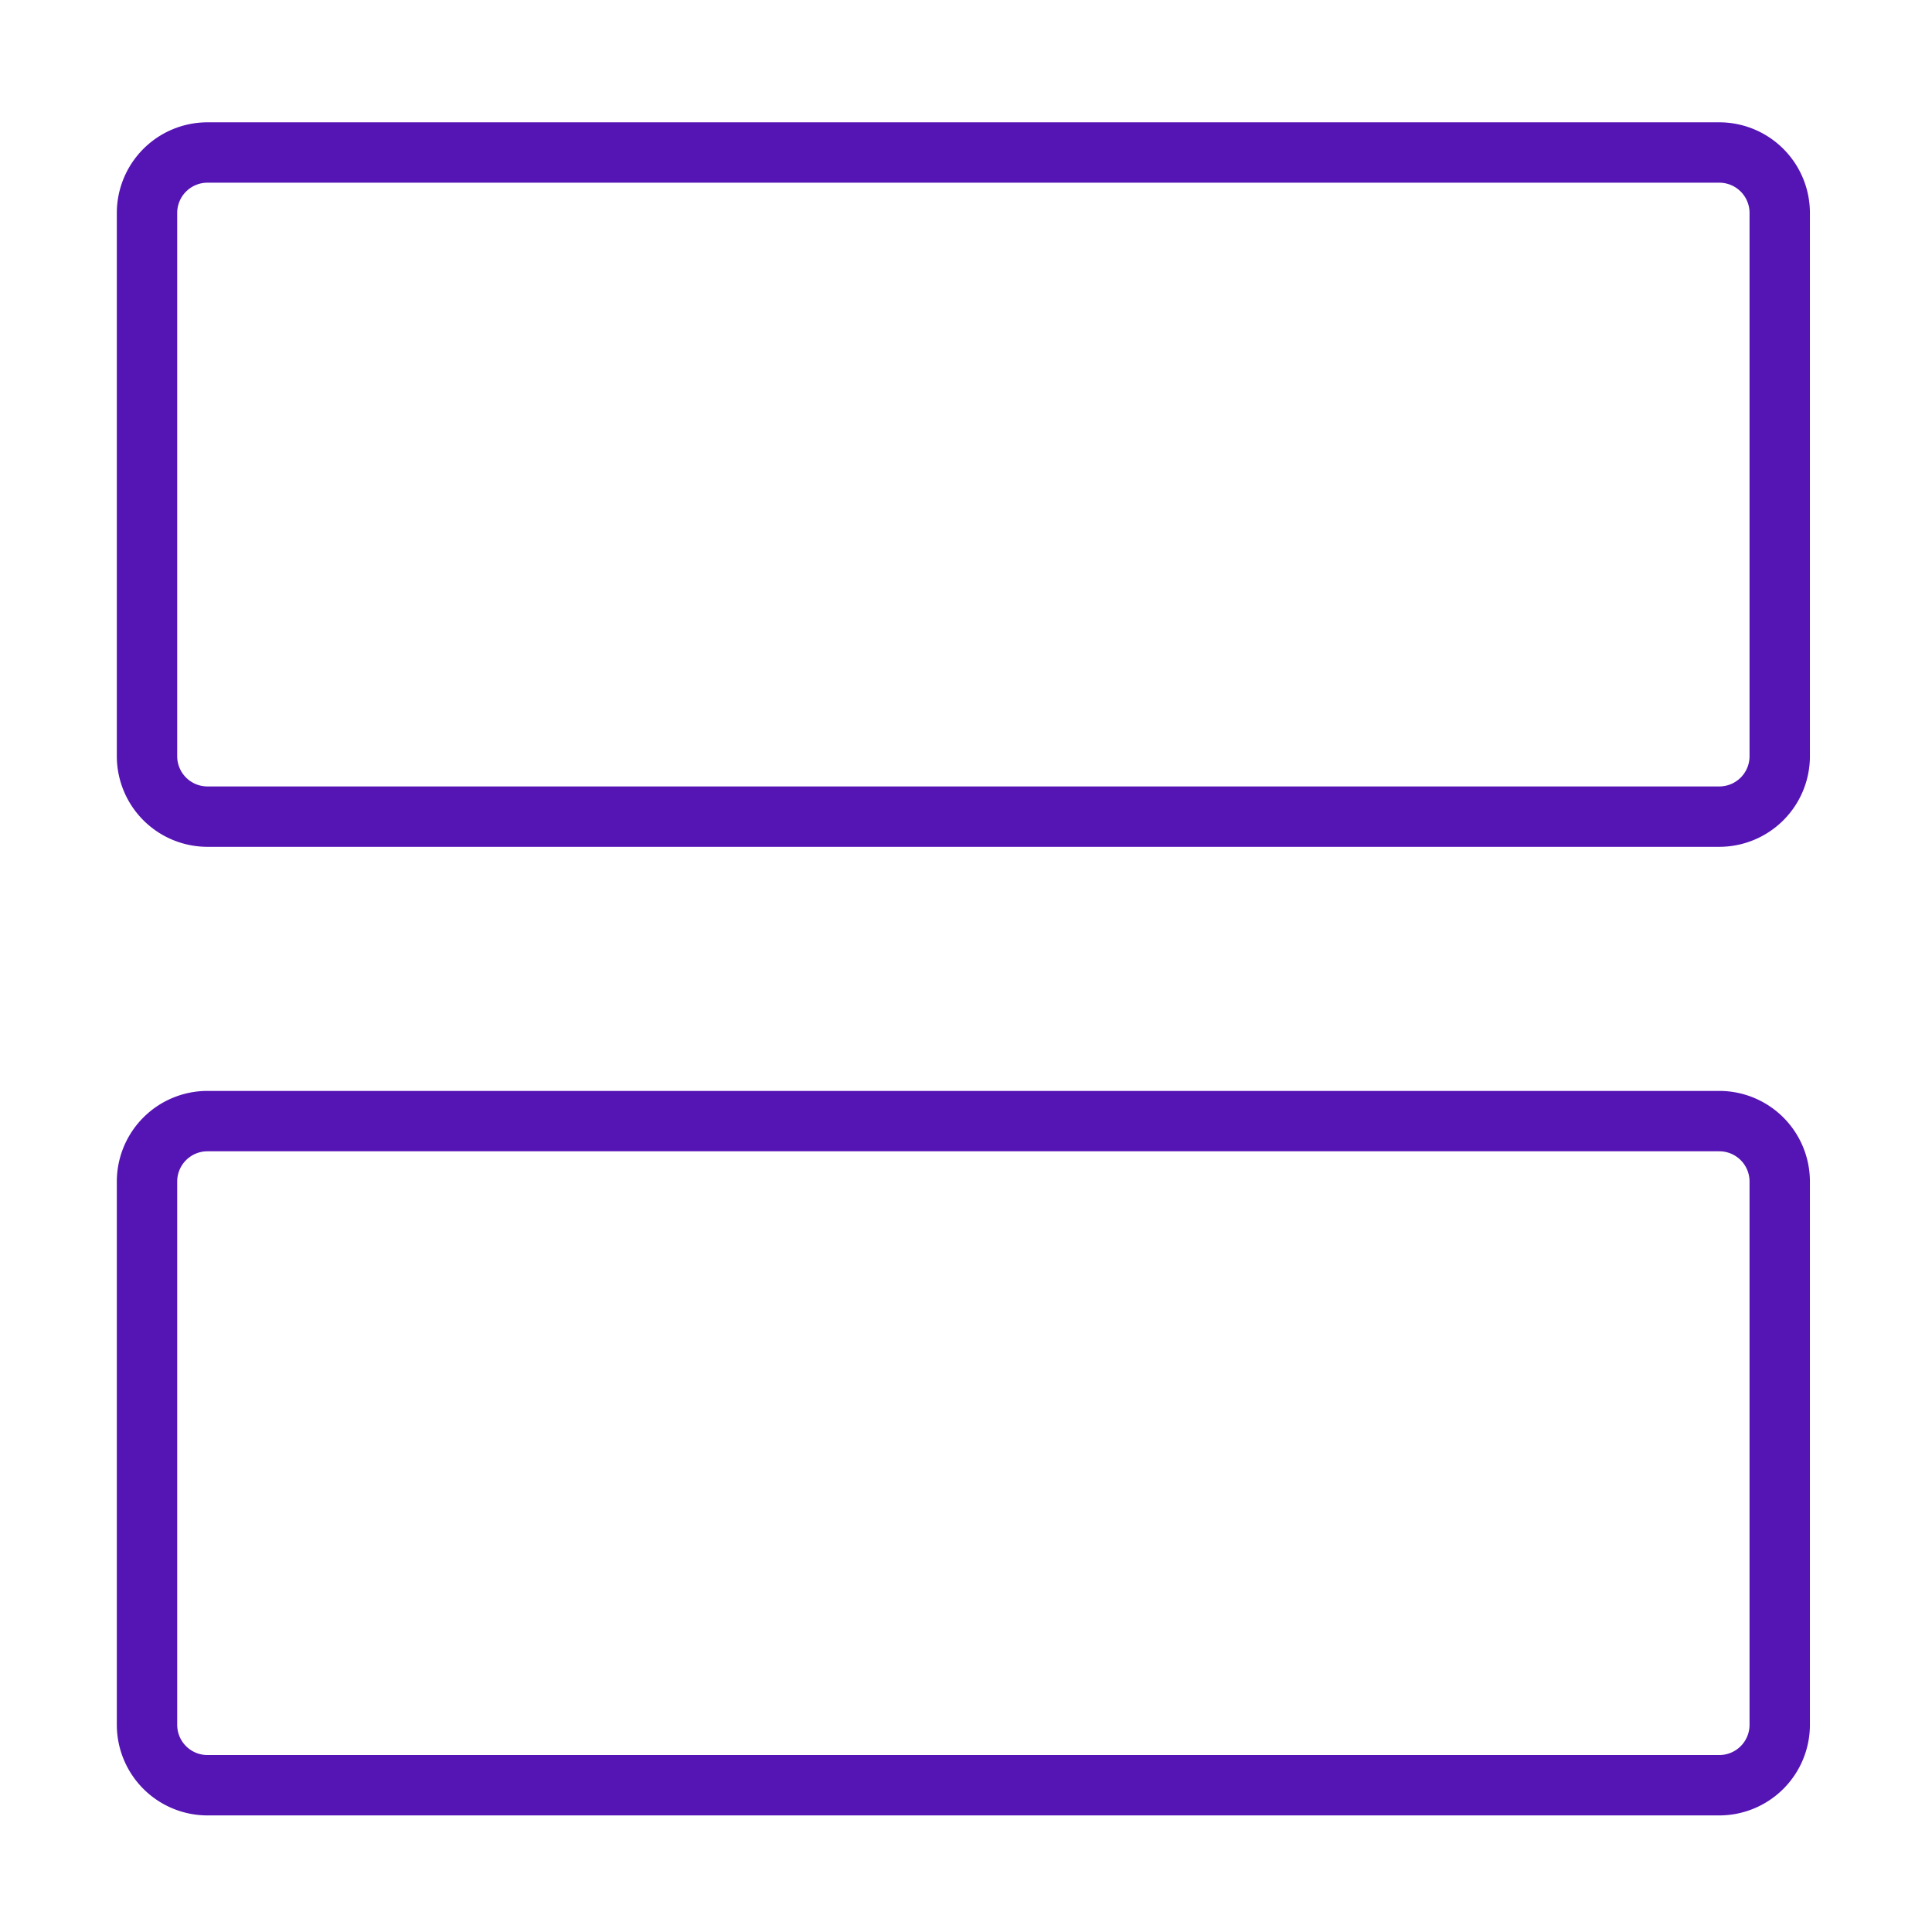 <svg id="Icons" xmlns="http://www.w3.org/2000/svg" viewBox="0 0 32 32"><defs><style>.cls-1{fill:#5514b4;}</style></defs><path class="cls-1" d="M28.478,14.026H3.435a1.502,1.502,0,0,1-1.5-1.5v-9a1.502,1.502,0,0,1,1.5-1.5h25.043a1.502,1.502,0,0,1,1.5,1.5v9A1.502,1.502,0,0,1,28.478,14.026Zm-25.043-11a.501.501,0,0,0-.5.5v9a.501.501,0,0,0,.5.5h25.043a.501.501,0,0,0,.5-.5v-9a.501.501,0,0,0-.5-.5Z"/><path class="cls-1" d="M28.478,30.069H3.435a1.502,1.502,0,0,1-1.5-1.5v-9a1.502,1.502,0,0,1,1.5-1.5h25.043a1.502,1.502,0,0,1,1.5,1.5v9A1.502,1.502,0,0,1,28.478,30.069Zm-25.043-11a.501.501,0,0,0-.5.5v9a.501.501,0,0,0,.5.5h25.043a.501.501,0,0,0,.5-.5v-9a.501.501,0,0,0-.5-.5Z"/></svg>